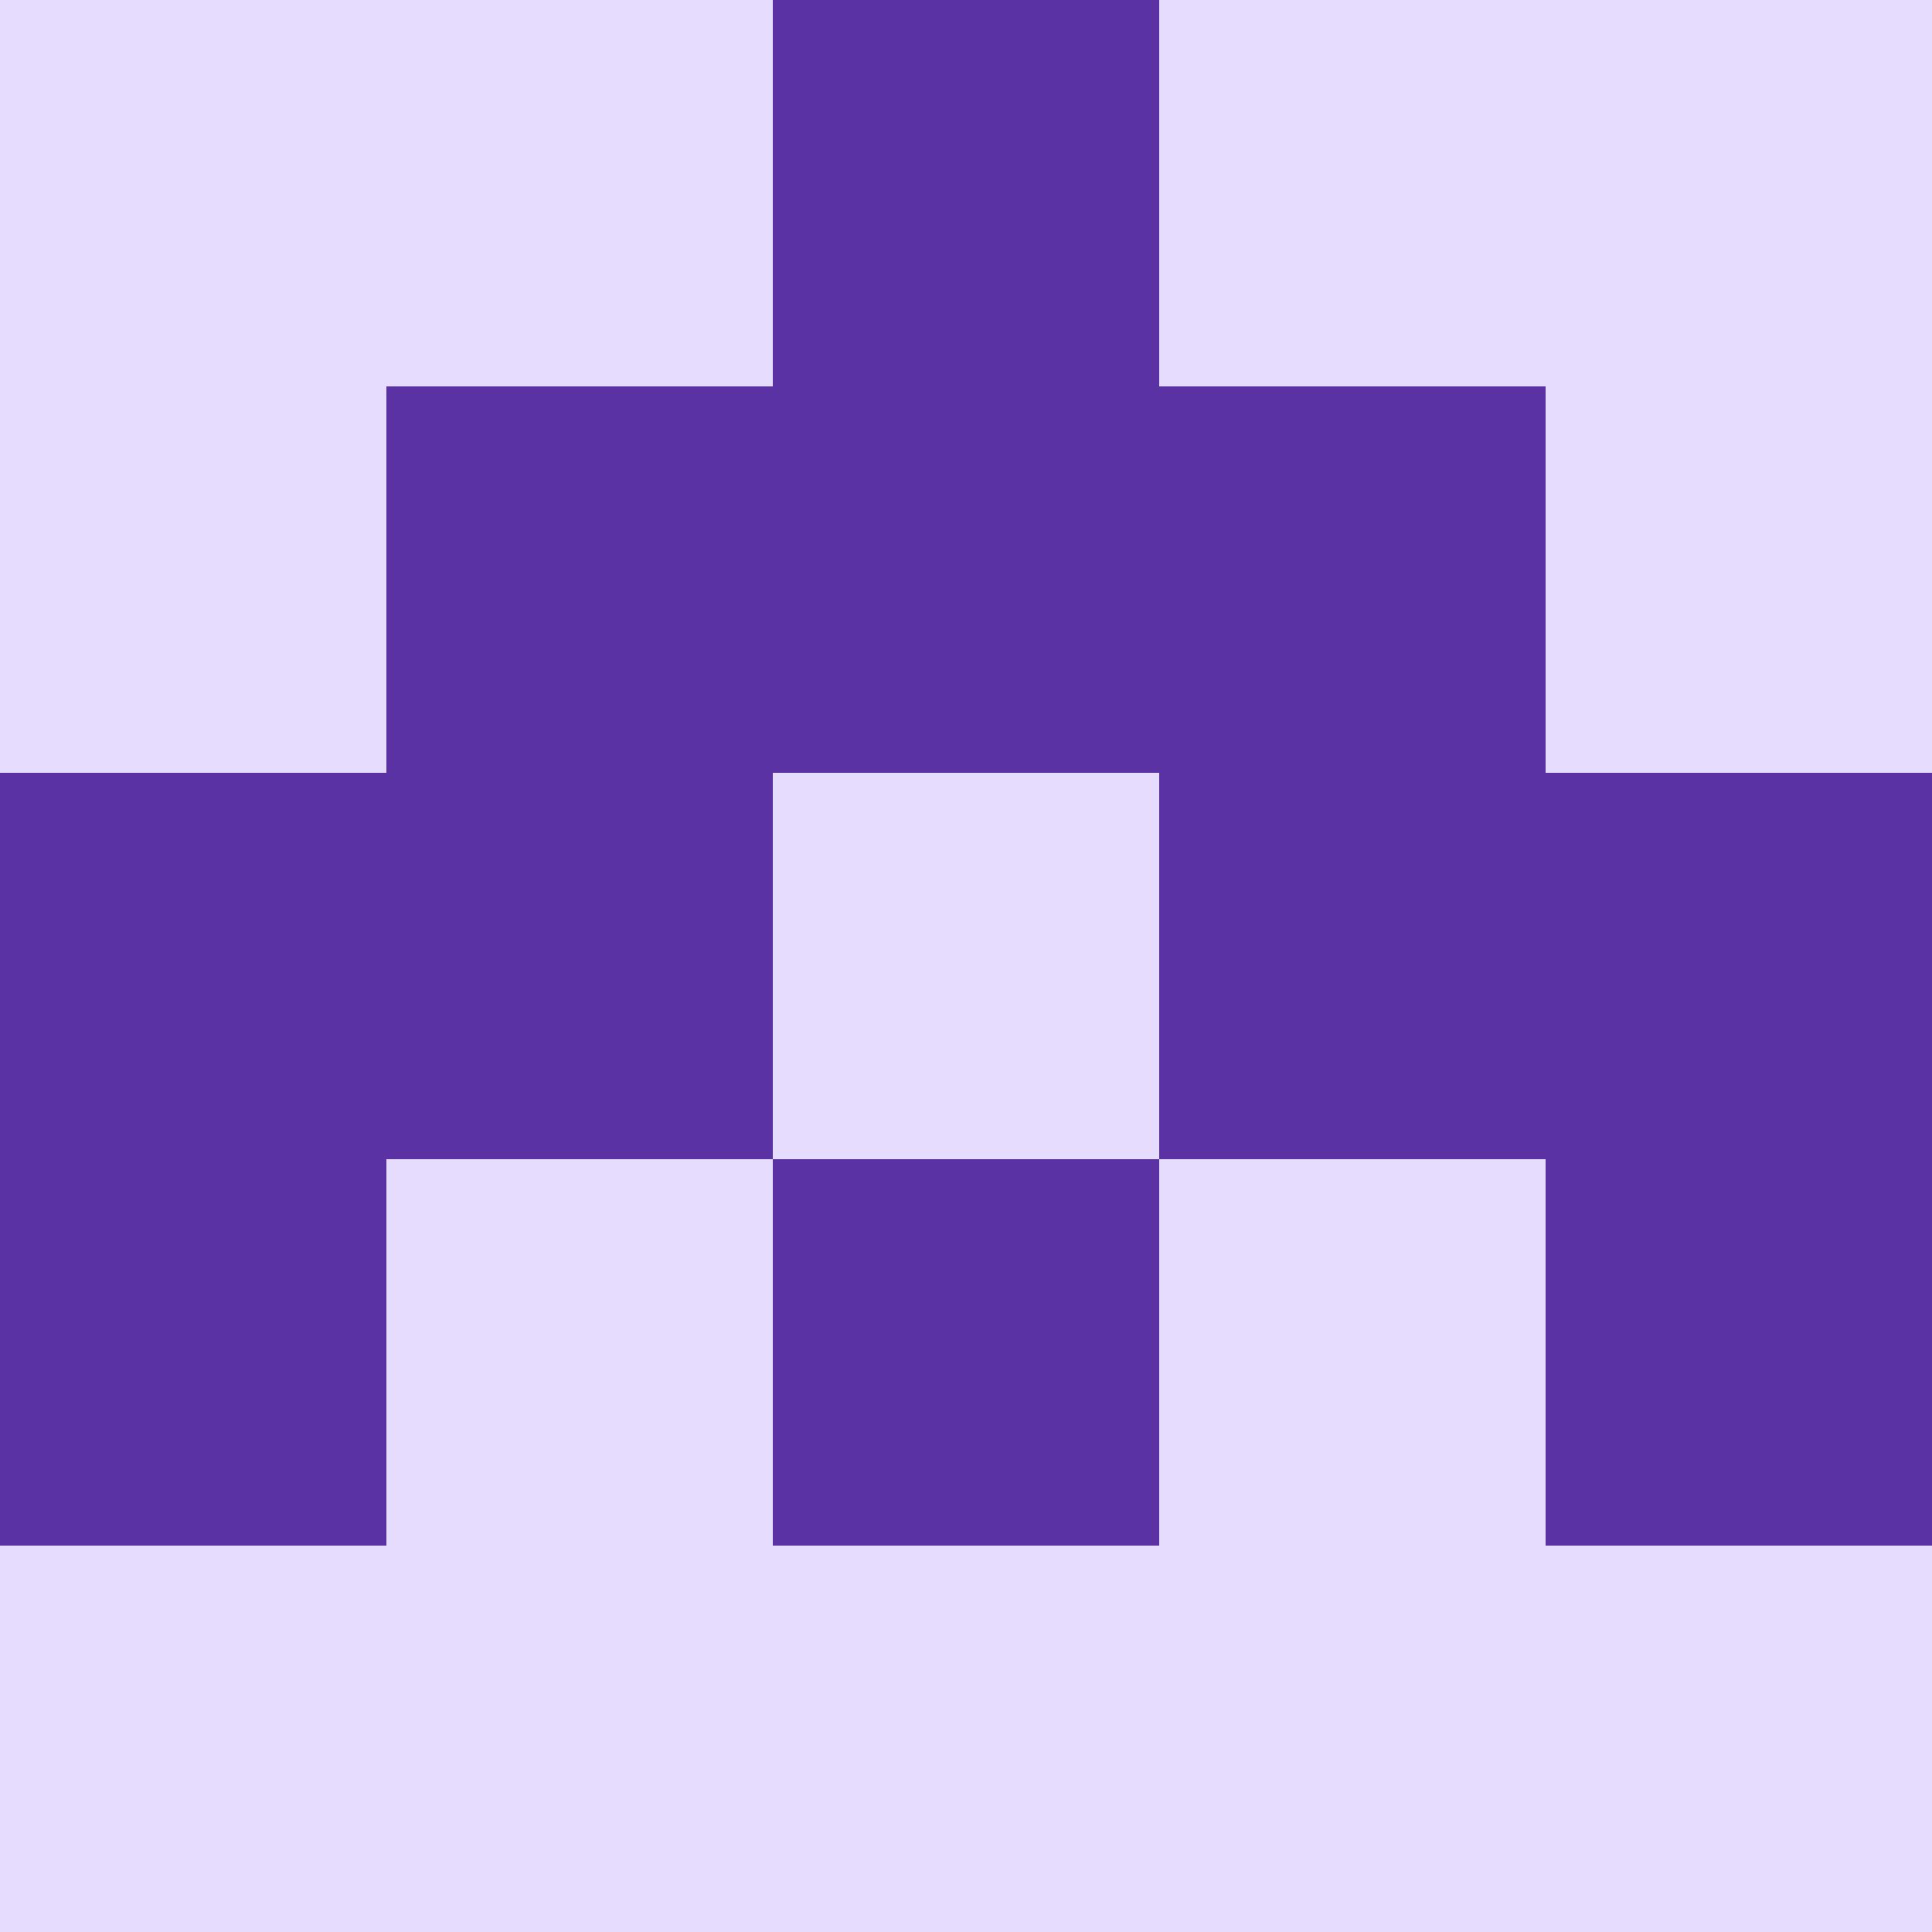   <svg viewBox="0 0 350 350" xmlns="http://www.w3.org/2000/svg">
    <rect x="0" y="0" width="350" height="350" style="fill: #e6dcfd" />
          <rect x="140" y="0" width="70" height="70" style="fill: #5a32a3" />
          <rect x="140" y="70" width="70" height="70" style="fill: #5a32a3" />
          <rect x="140" y="210" width="70" height="70" style="fill: #5a32a3" />
          <rect x="70" y="70" width="70" height="70" style="fill: #5a32a3" />
            <rect x="210" y="70" width="70" height="70" style="fill: #5a32a3" />
          <rect x="70" y="140" width="70" height="70" style="fill: #5a32a3" />
            <rect x="210" y="140" width="70" height="70" style="fill: #5a32a3" />
          <rect x="0" y="140" width="70" height="70" style="fill: #5a32a3" />
            <rect x="280" y="140" width="70" height="70" style="fill: #5a32a3" />
          <rect x="0" y="210" width="70" height="70" style="fill: #5a32a3" />
            <rect x="280" y="210" width="70" height="70" style="fill: #5a32a3" />
  </svg>
